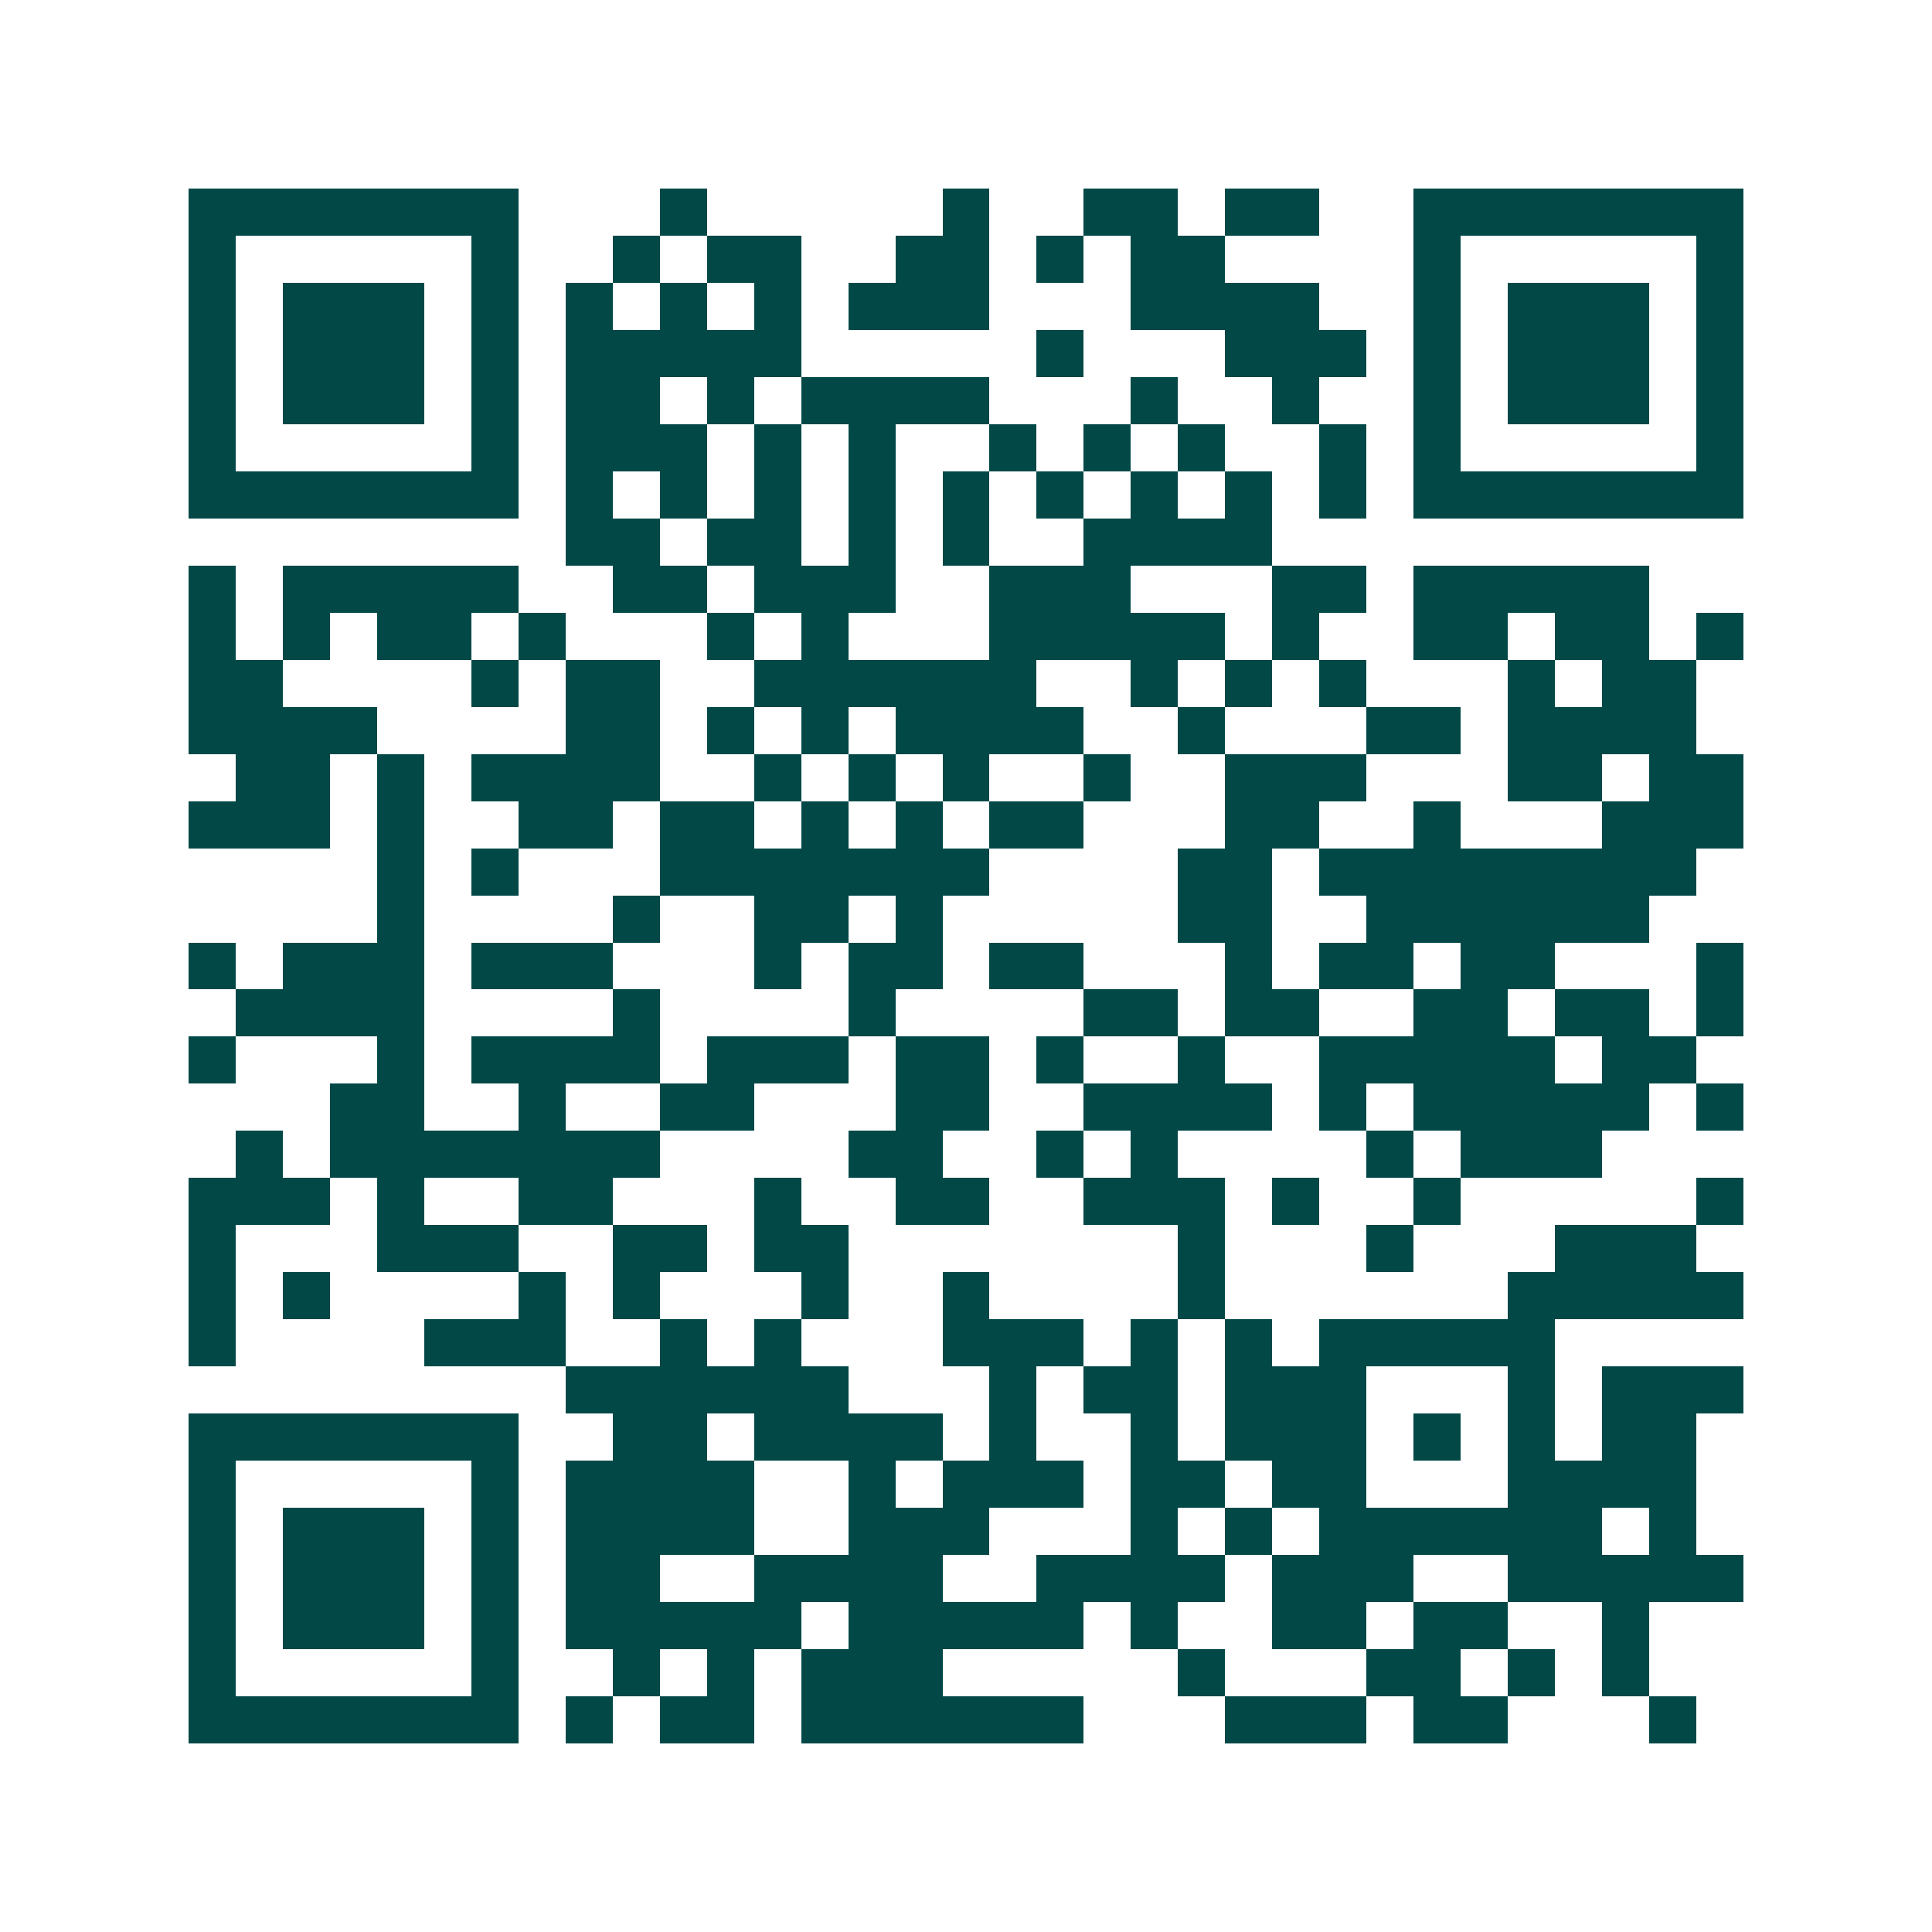 <svg xmlns="http://www.w3.org/2000/svg" width="200" height="200" viewBox="0 0 41 41" shape-rendering="crispEdges"><path fill="#ffffff" d="M0 0h41v41H0z"/><path stroke="#014847" d="M4 4.5h7m3 0h1m5 0h1m2 0h2m1 0h2m2 0h7M4 5.5h1m5 0h1m2 0h1m1 0h2m2 0h2m1 0h1m1 0h2m4 0h1m5 0h1M4 6.5h1m1 0h3m1 0h1m1 0h1m1 0h1m1 0h1m1 0h3m3 0h4m2 0h1m1 0h3m1 0h1M4 7.5h1m1 0h3m1 0h1m1 0h5m5 0h1m3 0h3m1 0h1m1 0h3m1 0h1M4 8.5h1m1 0h3m1 0h1m1 0h2m1 0h1m1 0h4m3 0h1m2 0h1m2 0h1m1 0h3m1 0h1M4 9.5h1m5 0h1m1 0h3m1 0h1m1 0h1m2 0h1m1 0h1m1 0h1m2 0h1m1 0h1m5 0h1M4 10.5h7m1 0h1m1 0h1m1 0h1m1 0h1m1 0h1m1 0h1m1 0h1m1 0h1m1 0h1m1 0h7M12 11.5h2m1 0h2m1 0h1m1 0h1m2 0h4M4 12.5h1m1 0h5m2 0h2m1 0h3m2 0h3m3 0h2m1 0h5M4 13.5h1m1 0h1m1 0h2m1 0h1m3 0h1m1 0h1m3 0h5m1 0h1m2 0h2m1 0h2m1 0h1M4 14.5h2m4 0h1m1 0h2m2 0h6m2 0h1m1 0h1m1 0h1m3 0h1m1 0h2M4 15.5h4m4 0h2m1 0h1m1 0h1m1 0h4m2 0h1m3 0h2m1 0h4M5 16.5h2m1 0h1m1 0h4m2 0h1m1 0h1m1 0h1m2 0h1m2 0h3m3 0h2m1 0h2M4 17.5h3m1 0h1m2 0h2m1 0h2m1 0h1m1 0h1m1 0h2m3 0h2m2 0h1m3 0h3M8 18.5h1m1 0h1m3 0h7m4 0h2m1 0h8M8 19.5h1m4 0h1m2 0h2m1 0h1m5 0h2m2 0h6M4 20.5h1m1 0h3m1 0h3m3 0h1m1 0h2m1 0h2m3 0h1m1 0h2m1 0h2m3 0h1M5 21.5h4m4 0h1m4 0h1m4 0h2m1 0h2m2 0h2m1 0h2m1 0h1M4 22.5h1m3 0h1m1 0h4m1 0h3m1 0h2m1 0h1m2 0h1m2 0h5m1 0h2M7 23.5h2m2 0h1m2 0h2m3 0h2m2 0h4m1 0h1m1 0h5m1 0h1M5 24.5h1m1 0h7m4 0h2m2 0h1m1 0h1m4 0h1m1 0h3M4 25.5h3m1 0h1m2 0h2m3 0h1m2 0h2m2 0h3m1 0h1m2 0h1m5 0h1M4 26.5h1m3 0h3m2 0h2m1 0h2m7 0h1m3 0h1m3 0h3M4 27.5h1m1 0h1m4 0h1m1 0h1m3 0h1m2 0h1m4 0h1m6 0h5M4 28.5h1m4 0h3m2 0h1m1 0h1m3 0h3m1 0h1m1 0h1m1 0h5M12 29.5h6m3 0h1m1 0h2m1 0h3m3 0h1m1 0h3M4 30.5h7m2 0h2m1 0h4m1 0h1m2 0h1m1 0h3m1 0h1m1 0h1m1 0h2M4 31.5h1m5 0h1m1 0h4m2 0h1m1 0h3m1 0h2m1 0h2m3 0h4M4 32.5h1m1 0h3m1 0h1m1 0h4m2 0h3m3 0h1m1 0h1m1 0h6m1 0h1M4 33.5h1m1 0h3m1 0h1m1 0h2m2 0h4m2 0h4m1 0h3m2 0h5M4 34.5h1m1 0h3m1 0h1m1 0h5m1 0h5m1 0h1m2 0h2m1 0h2m2 0h1M4 35.5h1m5 0h1m2 0h1m1 0h1m1 0h3m5 0h1m3 0h2m1 0h1m1 0h1M4 36.5h7m1 0h1m1 0h2m1 0h6m3 0h3m1 0h2m3 0h1"/></svg>

